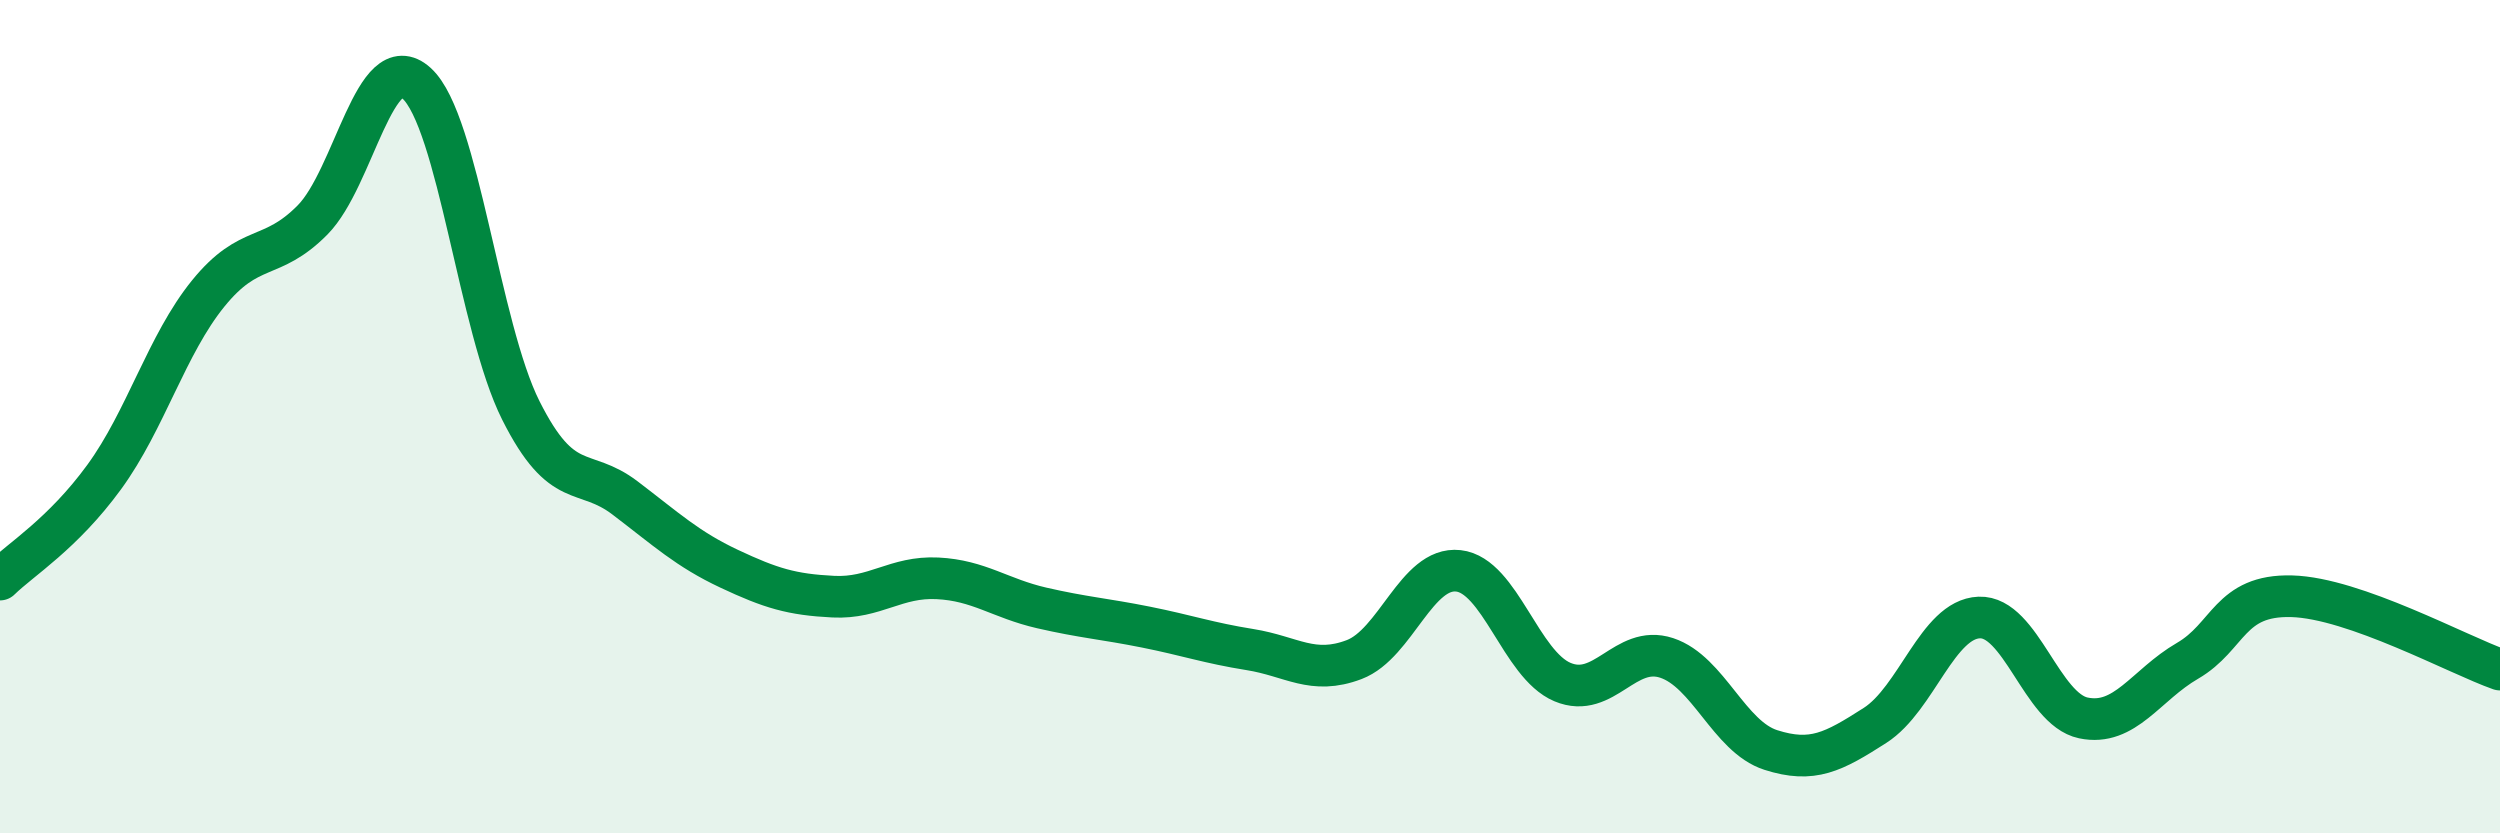 
    <svg width="60" height="20" viewBox="0 0 60 20" xmlns="http://www.w3.org/2000/svg">
      <path
        d="M 0,13.91 C 0.5,13.42 1.5,12.82 2.5,11.45 C 3.5,10.08 4,8.27 5,7.04 C 6,5.81 6.5,6.29 7.5,5.28 C 8.5,4.27 9,1.09 10,2 C 11,2.91 11.5,7.86 12.5,9.85 C 13.5,11.84 14,11.19 15,11.95 C 16,12.71 16.5,13.18 17.5,13.65 C 18.5,14.12 19,14.27 20,14.32 C 21,14.37 21.5,13.83 22.5,13.88 C 23.5,13.93 24,14.36 25,14.59 C 26,14.82 26.5,14.85 27.5,15.05 C 28.5,15.25 29,15.43 30,15.59 C 31,15.75 31.5,16.21 32.5,15.83 C 33.5,15.45 34,13.59 35,13.7 C 36,13.81 36.5,15.95 37.5,16.37 C 38.5,16.79 39,15.46 40,15.79 C 41,16.12 41.5,17.68 42.5,18 C 43.5,18.32 44,18.05 45,17.41 C 46,16.77 46.5,14.86 47.5,14.82 C 48.5,14.78 49,17.02 50,17.23 C 51,17.44 51.5,16.44 52.5,15.86 C 53.5,15.28 53.5,14.27 55,14.31 C 56.5,14.35 59,15.72 60,16.07L60 20L0 20Z"
        fill="#008740"
        opacity="0.1"
        stroke-linecap="round"
        stroke-linejoin="round"
      />
      <path
        d="M 0,13.91 C 0.5,13.42 1.5,12.82 2.5,11.45 C 3.5,10.08 4,8.27 5,7.04 C 6,5.81 6.5,6.29 7.5,5.28 C 8.5,4.27 9,1.09 10,2 C 11,2.91 11.5,7.86 12.5,9.85 C 13.5,11.84 14,11.19 15,11.95 C 16,12.71 16.5,13.18 17.5,13.65 C 18.5,14.12 19,14.27 20,14.32 C 21,14.37 21.5,13.83 22.5,13.88 C 23.5,13.93 24,14.36 25,14.59 C 26,14.82 26.5,14.85 27.5,15.05 C 28.5,15.25 29,15.43 30,15.59 C 31,15.75 31.5,16.21 32.5,15.83 C 33.5,15.45 34,13.59 35,13.7 C 36,13.81 36.5,15.95 37.5,16.37 C 38.5,16.79 39,15.46 40,15.79 C 41,16.12 41.5,17.68 42.5,18 C 43.5,18.32 44,18.05 45,17.41 C 46,16.77 46.5,14.86 47.5,14.82 C 48.5,14.78 49,17.02 50,17.23 C 51,17.44 51.5,16.44 52.5,15.86 C 53.5,15.28 53.5,14.27 55,14.31 C 56.5,14.35 59,15.72 60,16.07"
        stroke="#008740"
        stroke-width="1"
        fill="none"
        stroke-linecap="round"
        stroke-linejoin="round"
      />
    </svg>
  